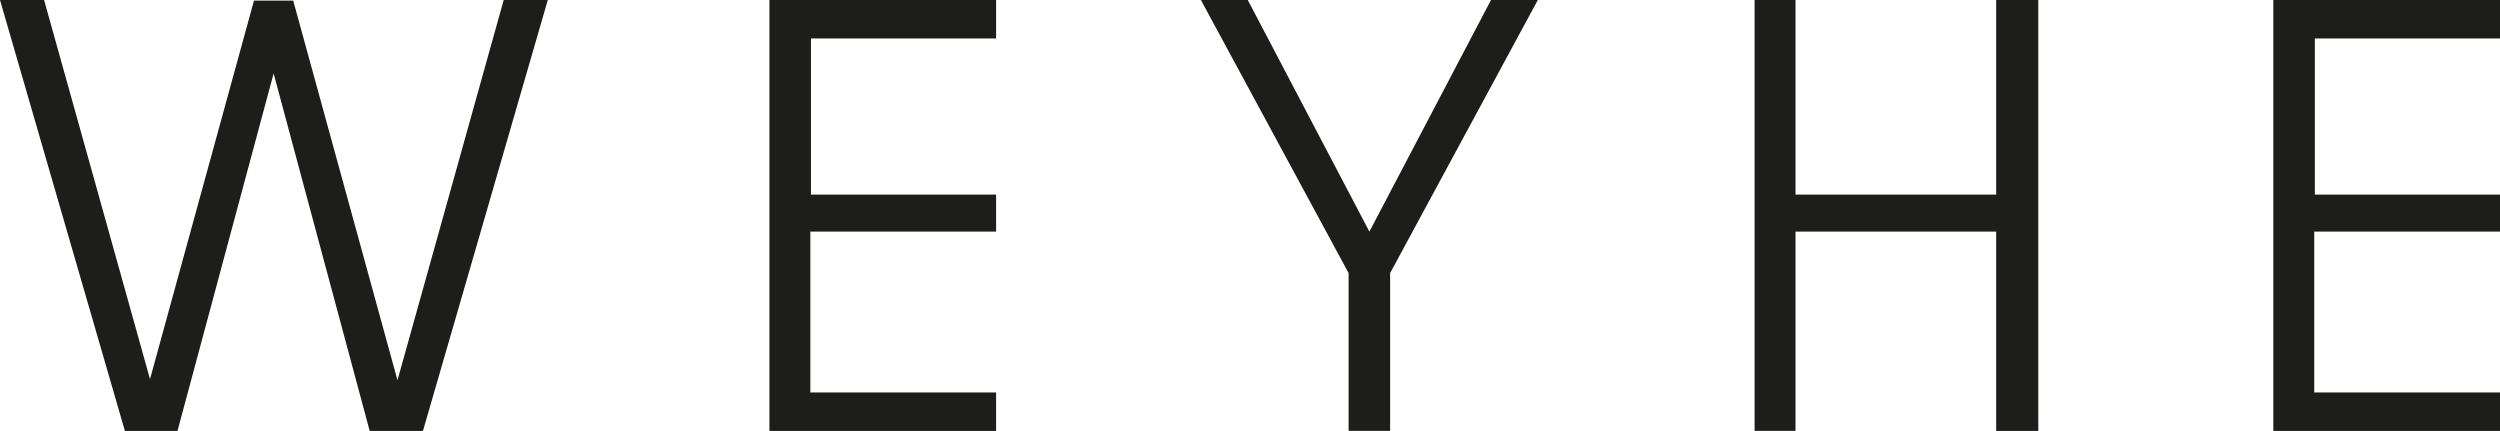 <svg xmlns="http://www.w3.org/2000/svg" viewBox="0 0 411.15 70.87"><defs><style>.cls-1{fill:#1d1d1b;}</style></defs><g id="Ebene_1" data-name="Ebene 1"><polygon class="cls-1" points="82.84 0 65.37 62.53 48.22 0.1 48.22 0.1 48.22 0.1 41.77 0.1 41.77 0.1 41.77 0.1 24.67 62.35 7.25 0 0 0 20.54 70.87 22.33 70.87 27.05 70.87 29.19 70.87 45 12.08 60.8 70.87 63.04 70.87 67.66 70.87 69.56 70.87 90.09 0 82.84 0"/><path class="cls-1" d="M126.54,70.87h37.28V64.54H133.27V38.09h30.55V32H133.37V6.33h30.45V0H126.54Z"/><path class="cls-1" d="M328.29,70.87h6.93V0h-6.93V32h-33V0h-6.73V70.86h6.73V38.09h33Z"/><path class="cls-1" d="M221.79,70.86h6.83V44.91l.06-.11L252.91,0h-7.7l-20,38.09L205.21,0H197.5l24.29,44.91Z"/><path class="cls-1" d="M373.87,70.87h37.28V64.54H380.6V38.09h30.55V32H380.7V6.33h30.45V0H373.87Z"/></g></svg>